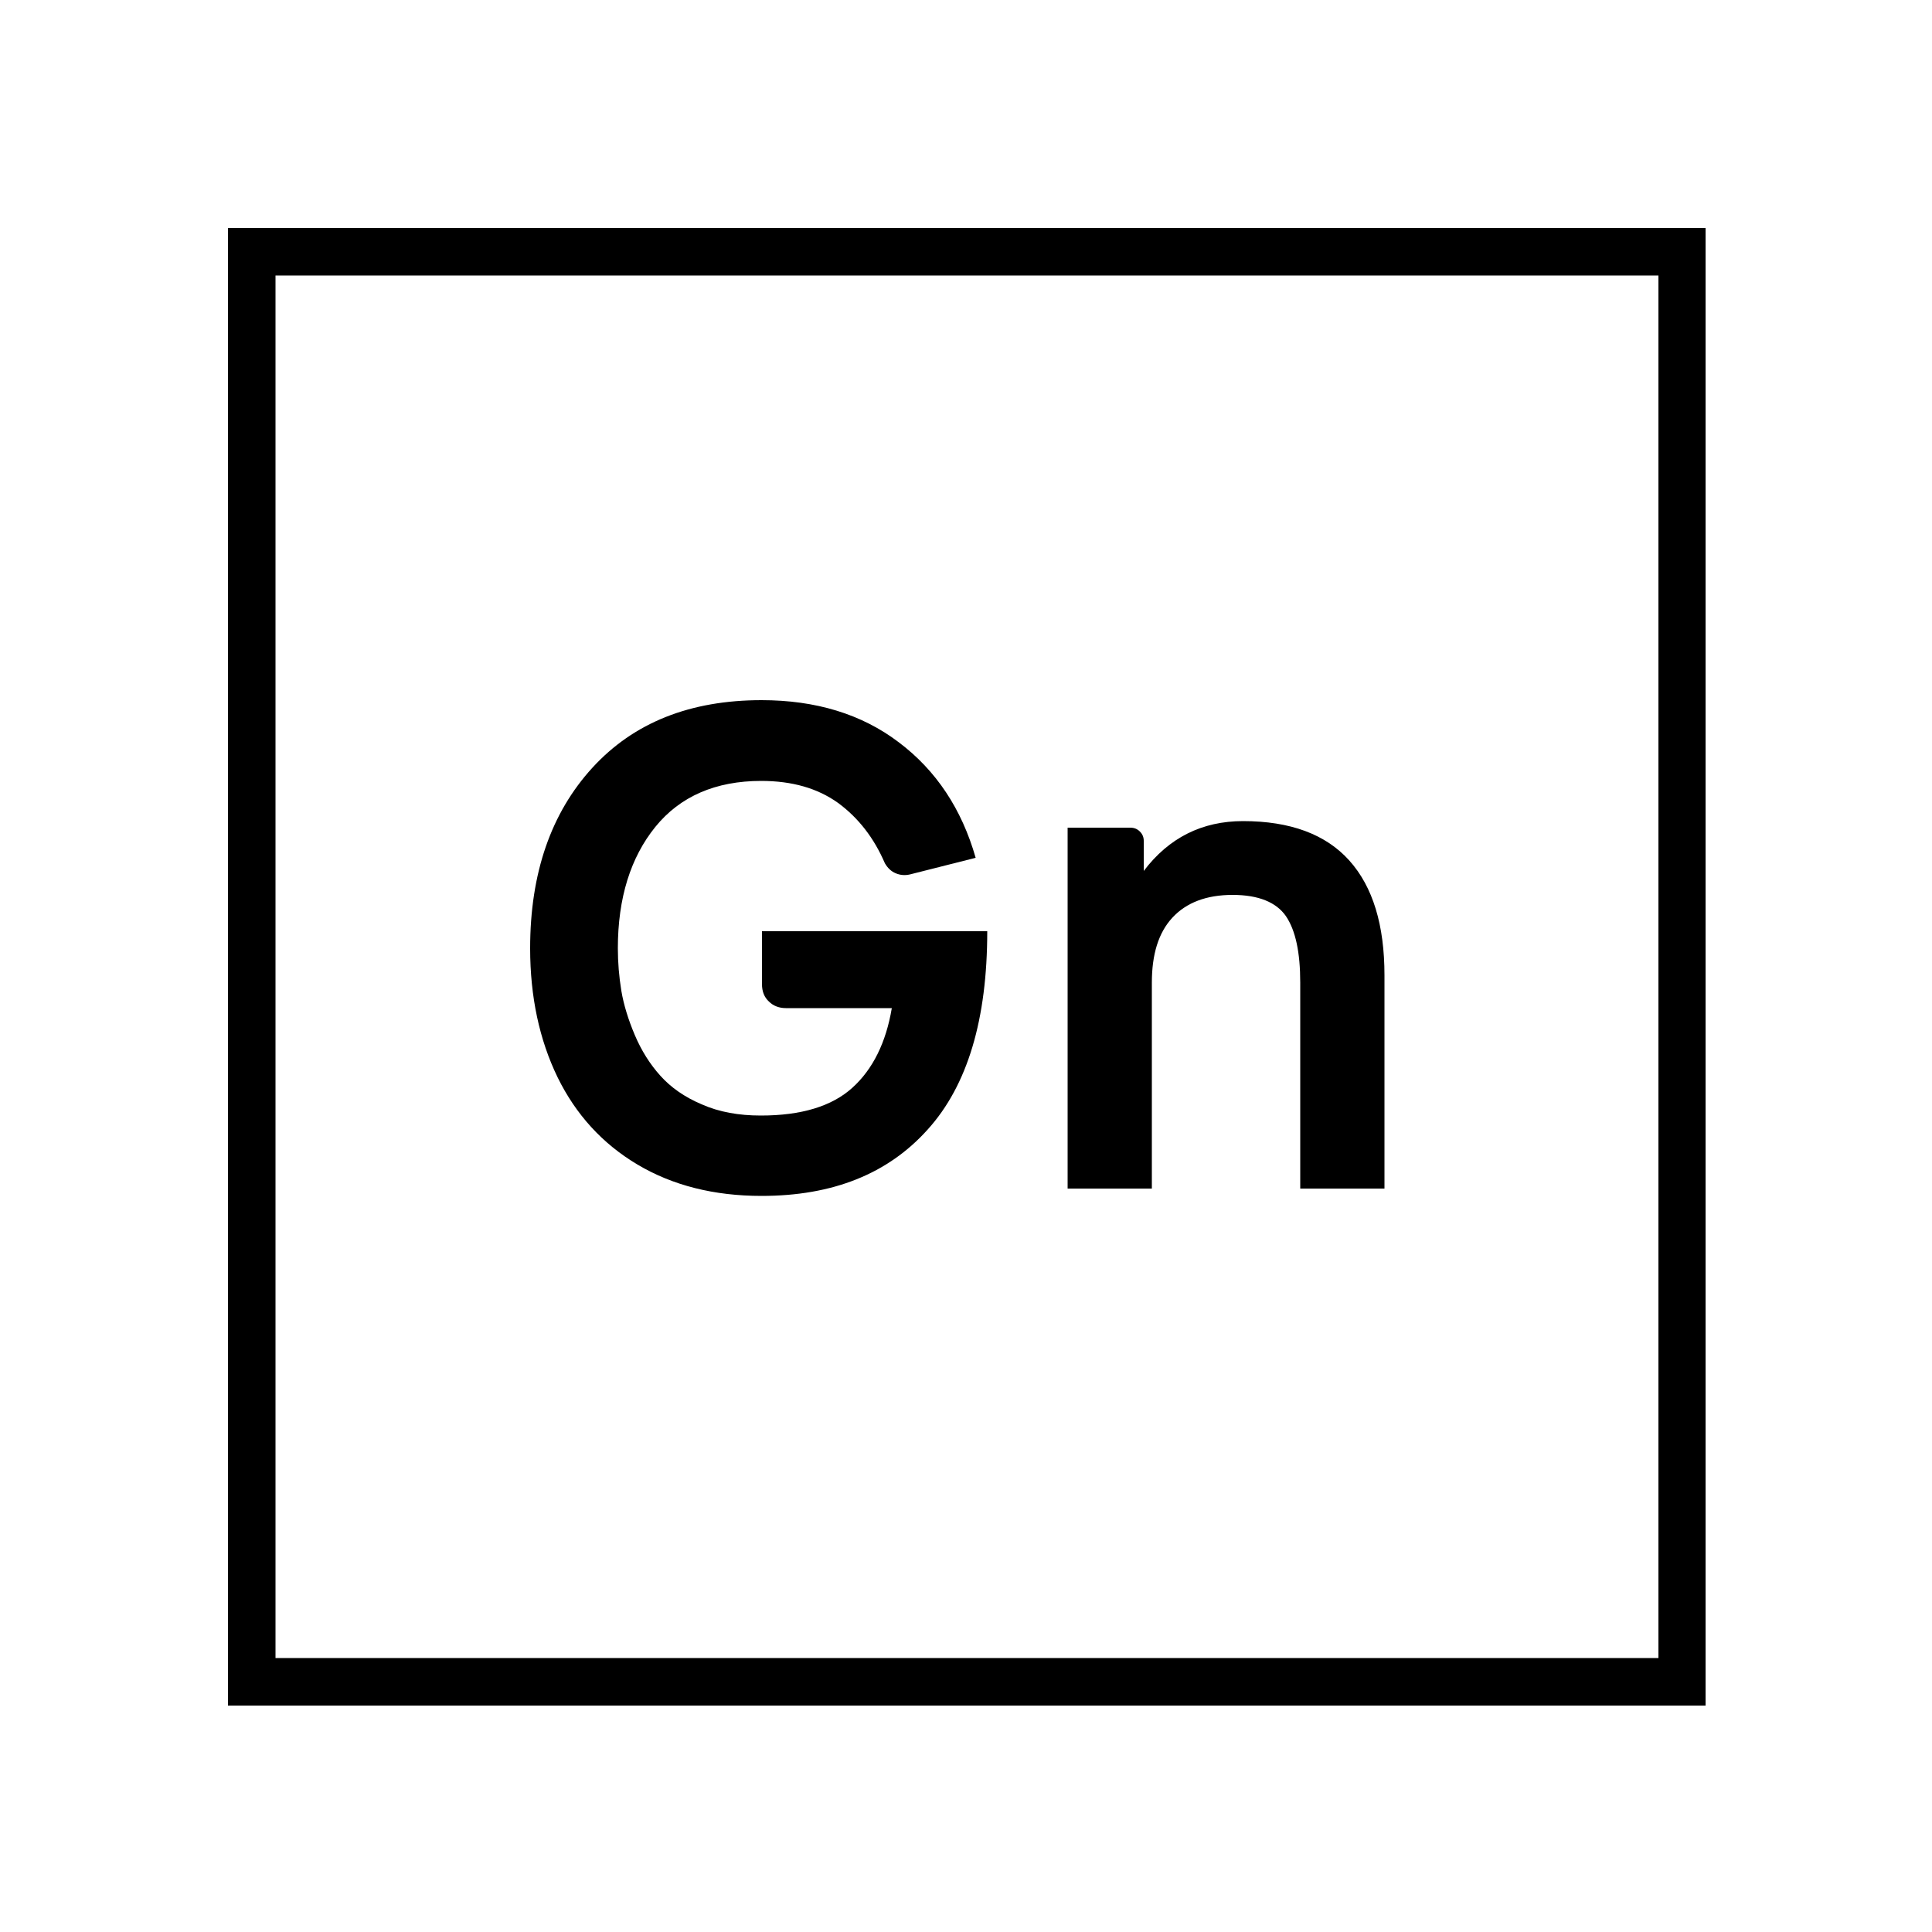 <?xml version="1.0" encoding="utf-8"?>
<!-- Generator: Adobe Illustrator 27.6.1, SVG Export Plug-In . SVG Version: 6.00 Build 0)  -->
<svg version="1.1" id="Layer_1" xmlns="http://www.w3.org/2000/svg" xmlns:xlink="http://www.w3.org/1999/xlink" x="0px" y="0px"
	 viewBox="0 0 500 500" style="enable-background:new 0 0 500 500;" xml:space="preserve">
<g>
	<g>
		<path d="M197.5,241h58c0,22.8-5.1,39.9-15.4,51.3c-10.3,11.5-24.6,17.2-43,17.2c-12.3,0-23-2.7-32.1-8.1c-9.1-5.4-16-13-20.7-22.6
			c-4.7-9.7-7.1-20.8-7.1-33.4c0-19.4,5.4-35,16.1-46.7c10.7-11.7,25.3-17.5,43.8-17.5c14,0,25.9,3.6,35.5,10.9
			c9.7,7.3,16.3,17.3,19.9,29.9l-17,4.3c-1.3,0.3-2.5,0.2-3.7-0.3c-1.2-0.5-2.1-1.4-2.8-2.6c-2.8-6.5-6.8-11.7-12.1-15.6
			c-5.3-3.8-11.9-5.7-19.9-5.7c-11.8,0-21,4-27.4,11.9c-6.4,7.9-9.7,18.4-9.7,31.4c0,3.7,0.3,7.3,0.9,11c0.6,3.6,1.8,7.5,3.5,11.5
			c1.7,4,3.9,7.5,6.6,10.5c2.7,3,6.2,5.5,10.7,7.4c4.5,2,9.6,2.9,15.3,2.9c10.5,0,18.4-2.4,23.7-7.2c5.3-4.8,8.7-11.7,10.2-20.6
			h-27.4c-1.8,0-3.3-0.6-4.4-1.7c-1.2-1.1-1.8-2.6-1.8-4.5V241z"/>
		<path d="M321.7,212.5c12.2,0,21.4,3.4,27.5,10.2c6.1,6.8,9.1,16.7,9.1,29.7v55.2h-21.8v-53.3c0-7.8-1.2-13.5-3.7-17.2
			c-2.5-3.6-7.1-5.5-13.8-5.5c-6.8,0-12,2-15.6,5.9c-3.6,3.9-5.3,9.5-5.3,16.8v53.3h-21.8v-93.4h16.2c1,0,1.8,0.3,2.5,1
			c0.7,0.7,1,1.5,1,2.4v7.8C302.5,216.8,311.1,212.5,321.7,212.5z"/>
	</g>
	<g>
		<path d="M441.4,441.4H59V59h382.4V441.4z M71.3,429.1h357.9V71.3H71.3V429.1z"/>
	</g>
</g>
</svg>
